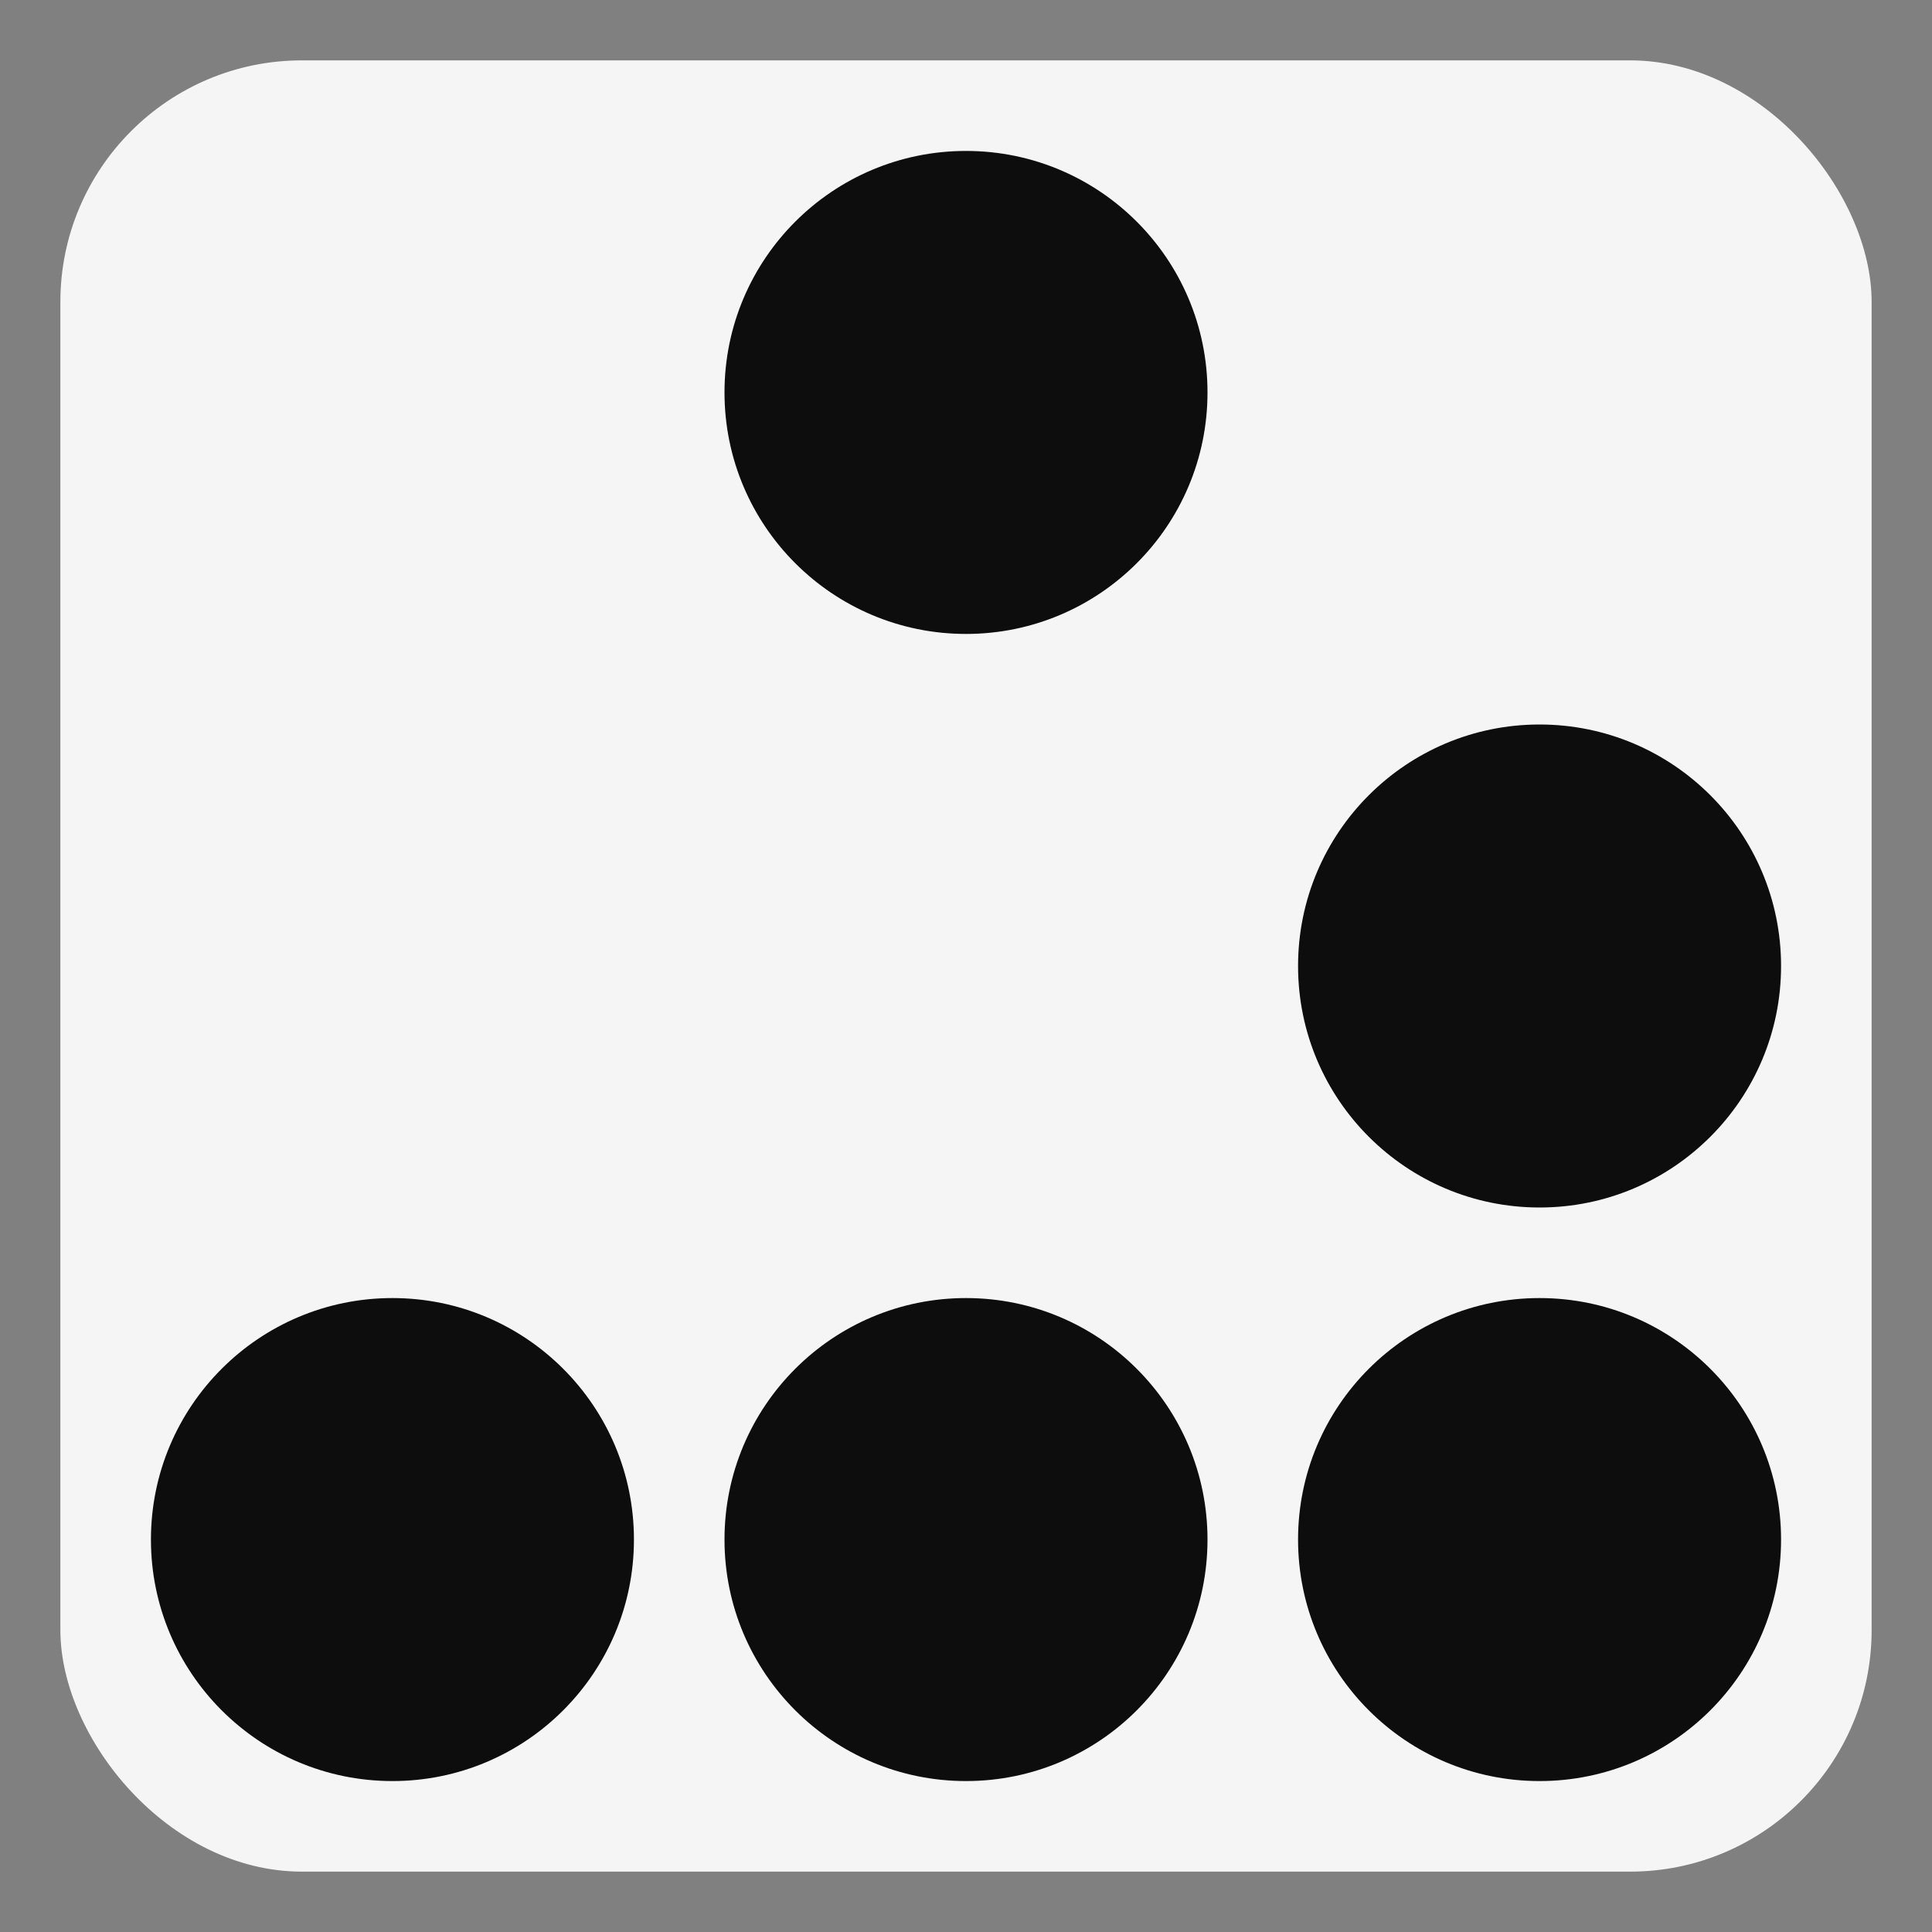 <svg width="32" height="32" viewBox="0 0 32 32" xmlns="http://www.w3.org/2000/svg">
    <rect x="0" y="0" width="32" height="32" fill="#808080" stroke="none"/>
    <g stroke-width="0" shape-rendering="geometricPrecision">
        <rect x="1" y="1" width="30" height="30" rx="4" fill="#f5f5f5" />
        <g fill="#0d0d0d">
            <circle cx="6.5"  cy="25.5" r="4" />
            <circle cx="16"   cy="25.5" r="4" />
            <circle cx="25.5" cy="25.5" r="4" />
            <circle cx="25.5" cy="16"   r="4" />
            <circle cx="16"   cy="6.5"  r="4" />
        </g>
    </g>
</svg>
